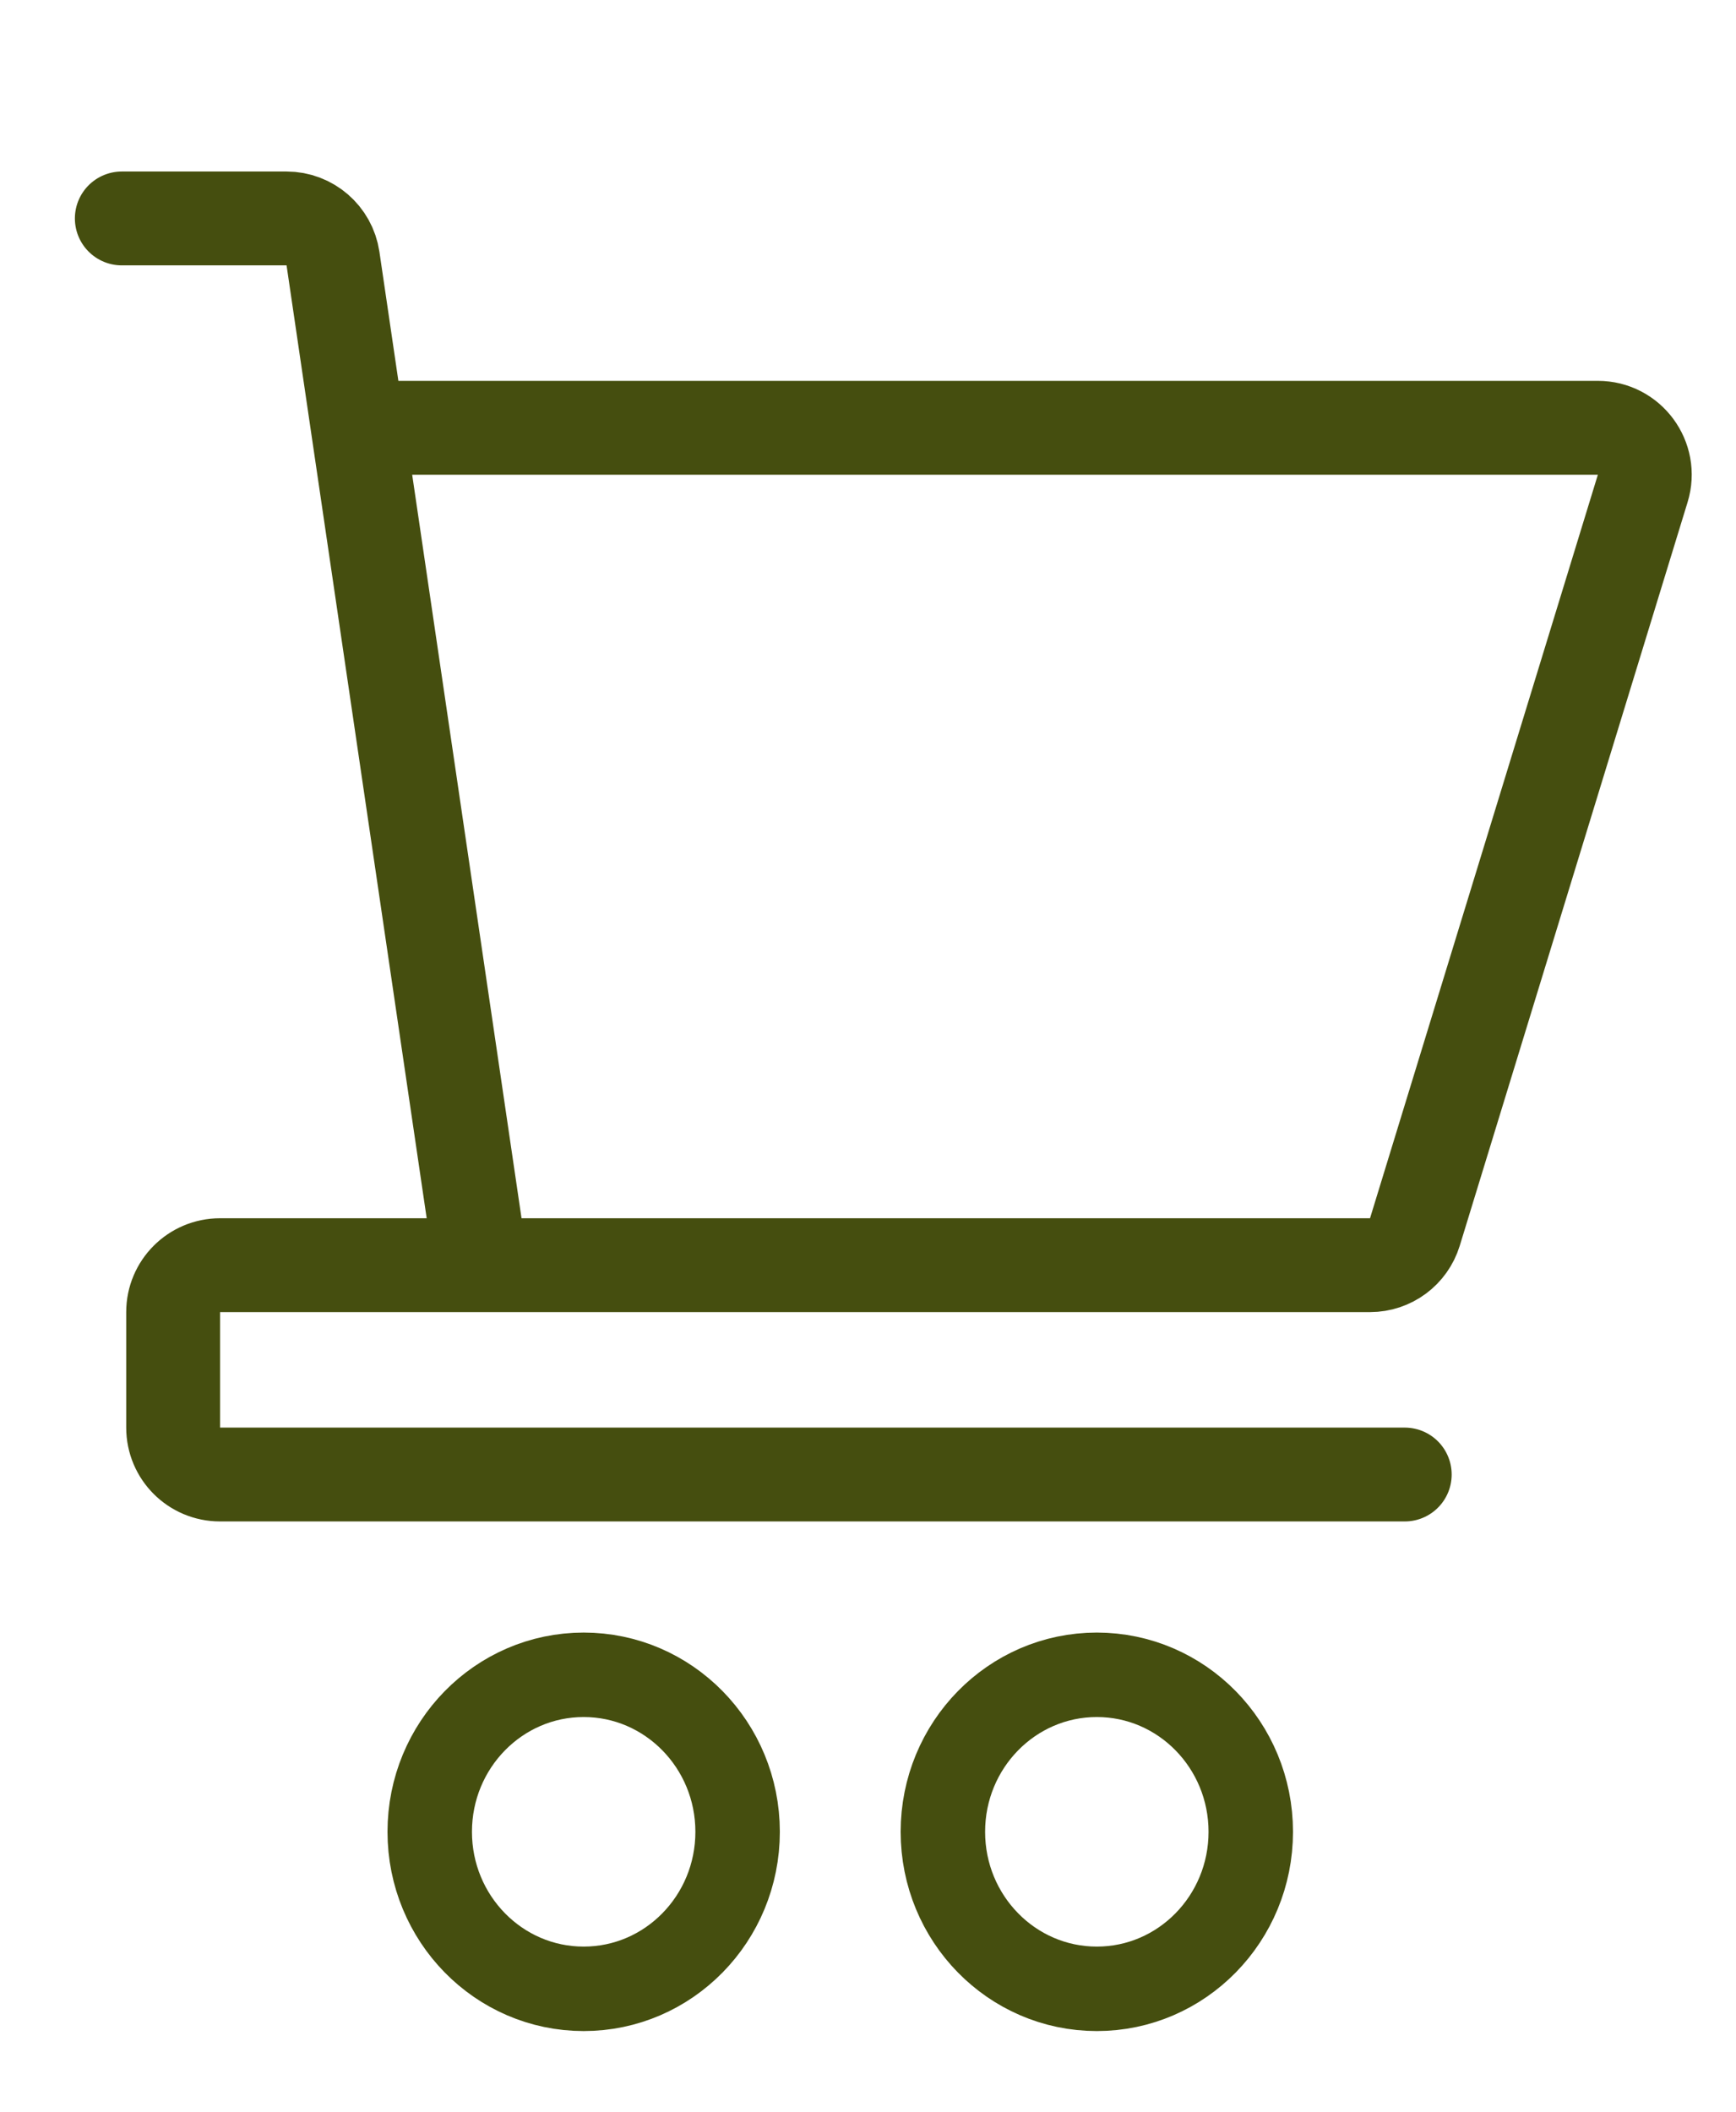 <svg width="37" height="45" viewBox="0 0 37 45" fill="none" xmlns="http://www.w3.org/2000/svg">
<path d="M2.596 4.655H6.107C6.603 4.655 7.024 5.019 7.097 5.51L7.627 9.116M10.252 26.961H29.2C29.64 26.961 30.027 26.674 30.156 26.254L35.012 10.409C35.209 9.767 34.728 9.116 34.056 9.116H7.627M10.252 26.961L7.627 9.116M10.252 26.961H4.69C4.137 26.961 3.69 27.409 3.69 27.961V30.422C3.69 30.975 4.137 31.422 4.69 31.422H29.94" stroke="#454E0F" stroke-width="2" stroke-linecap="round"/>
<ellipse cx="12.44" cy="39.036" rx="3.281" ry="3.346" stroke="#454E0F" stroke-width="1.8"/>
<ellipse cx="23.377" cy="39.036" rx="3.281" ry="3.346" stroke="#454E0F" stroke-width="1.8"/>
</svg>
